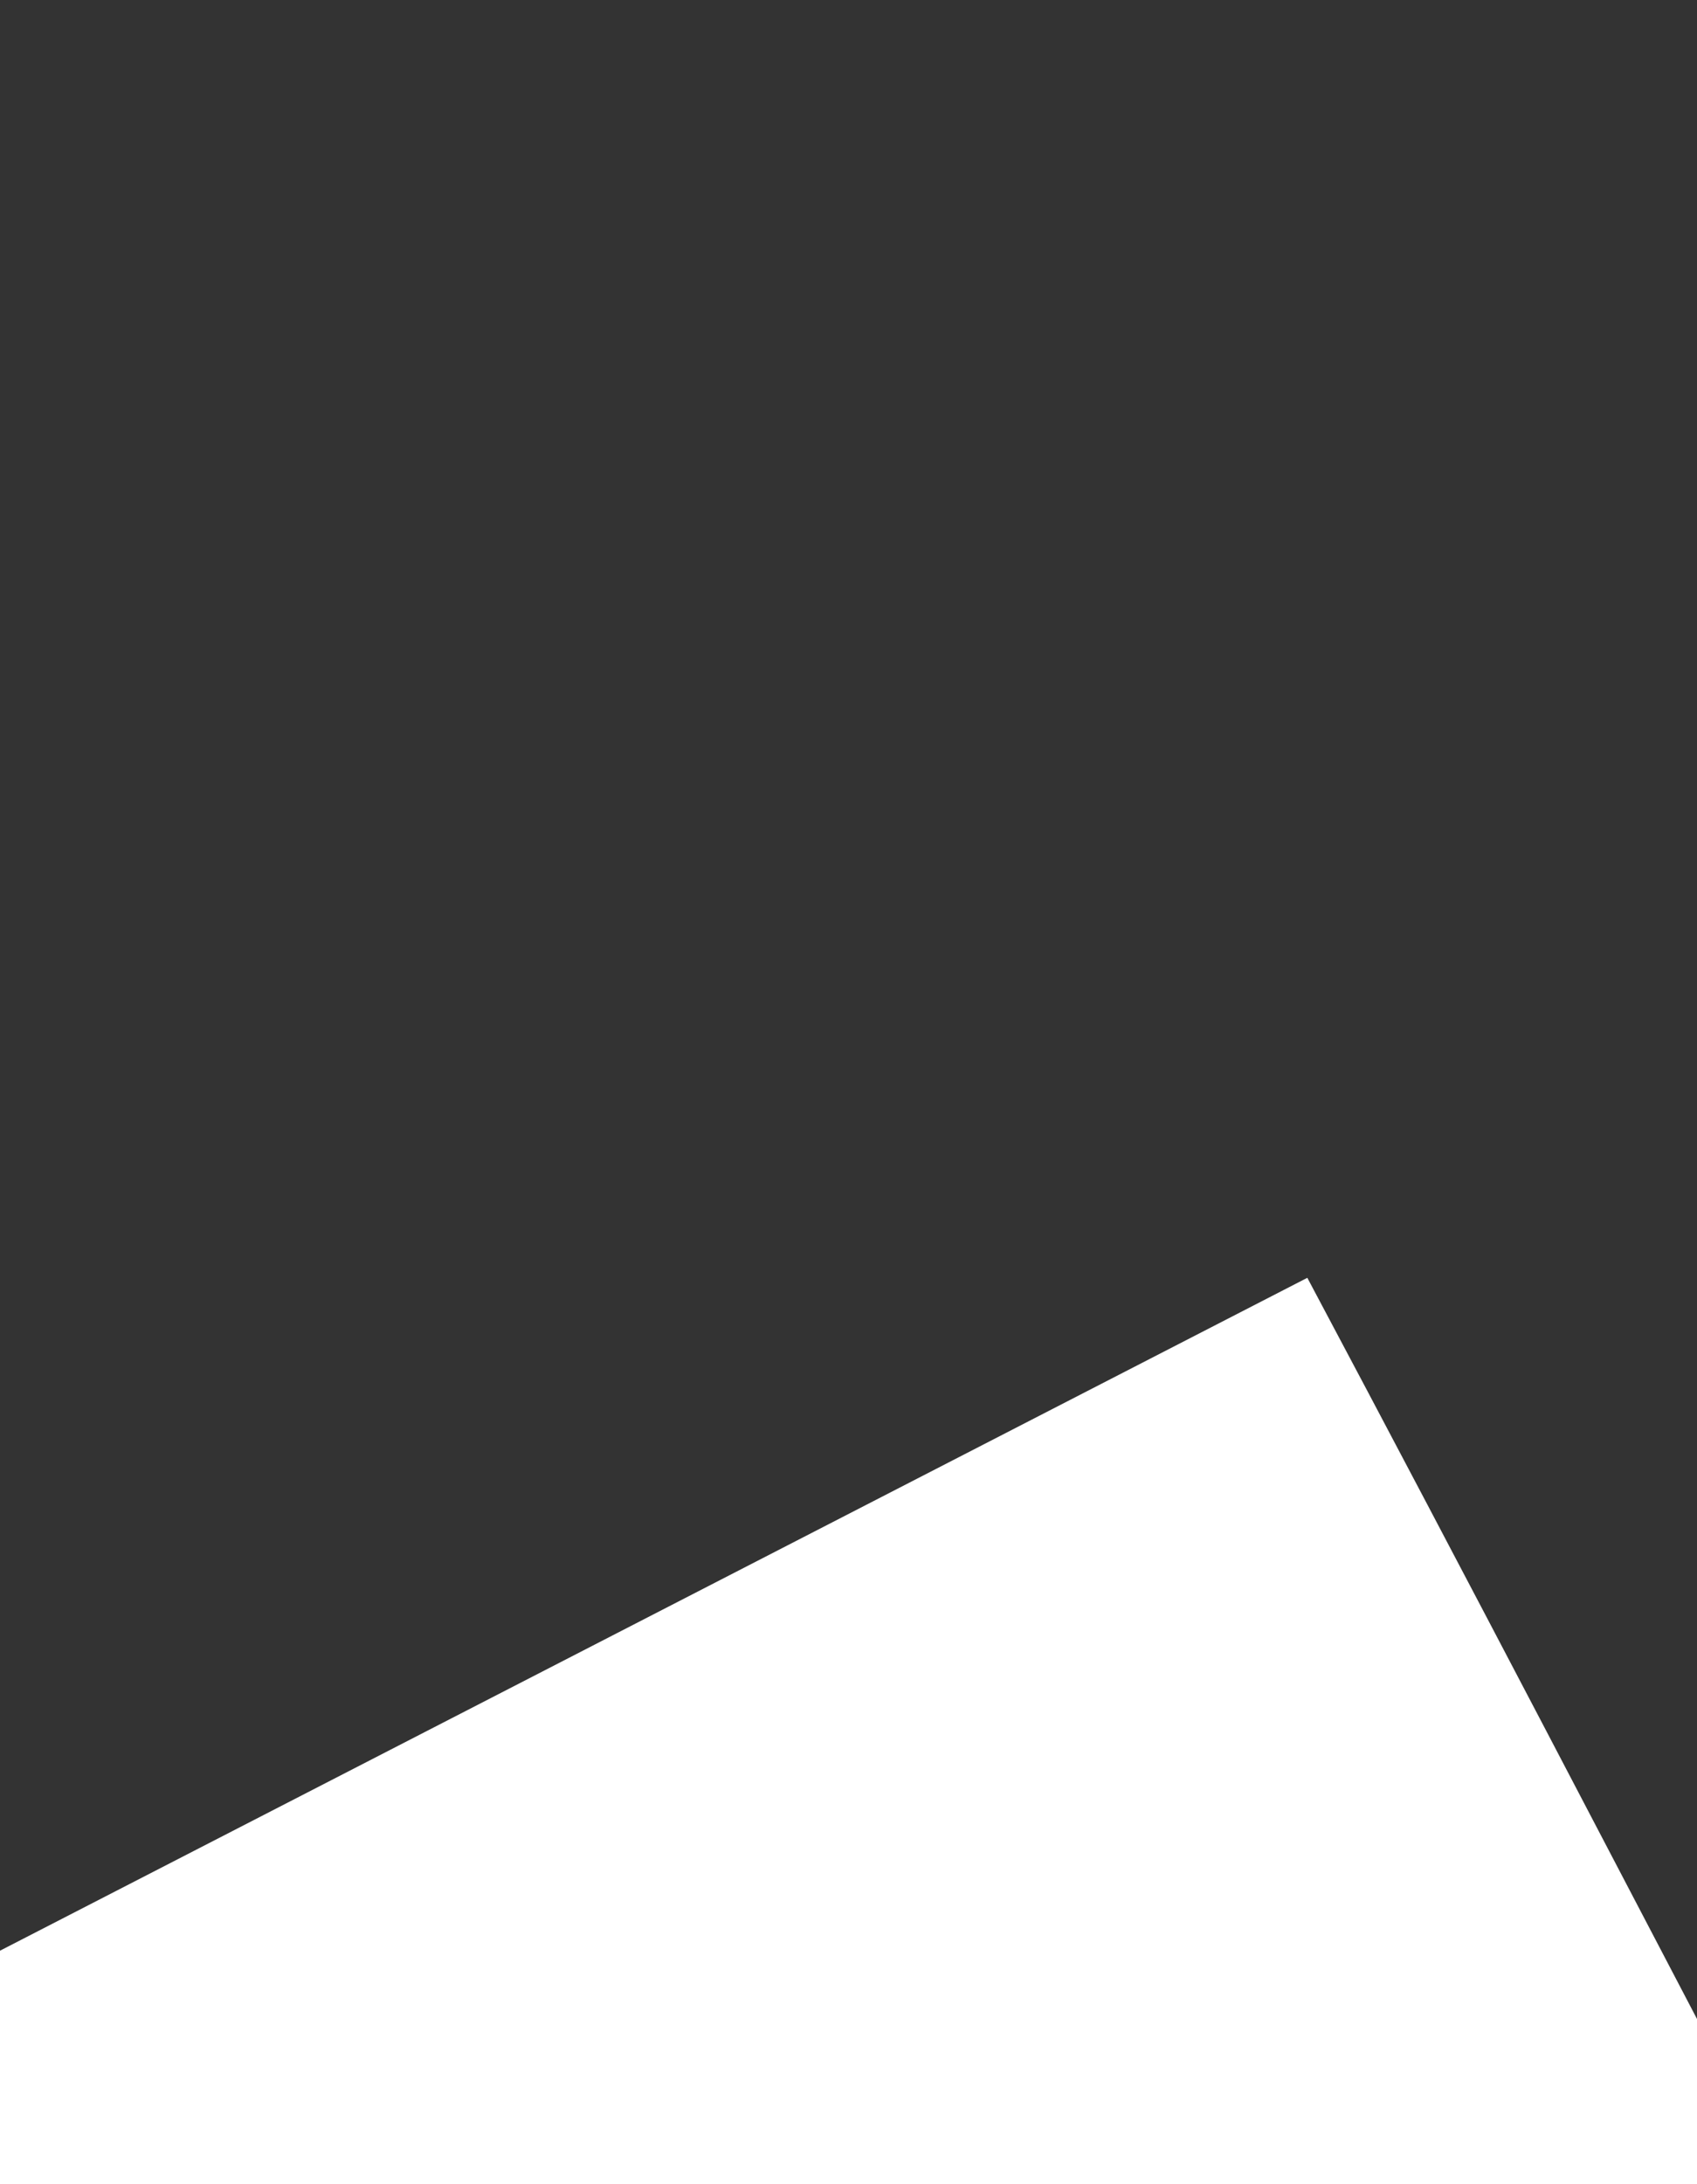 <?xml version="1.0" encoding="UTF-8"?>
<svg id="Layer_1" data-name="Layer 1" xmlns="http://www.w3.org/2000/svg" viewBox="0 0 590 759">
  <rect x="0" y="0" width="590" height="759" fill="#333333" stroke="none"/>
  <defs>
    <style>
      .cls-1 {
        fill: #fff;
      }
    </style>
  </defs>
  <path class="cls-1" d="M620.18,759.28H-158.18c205.19-105.56,407.89-209.85,612.7-315.22,55.98,105.18,110.19,209.37,165.66,315.22Z"/>
</svg>